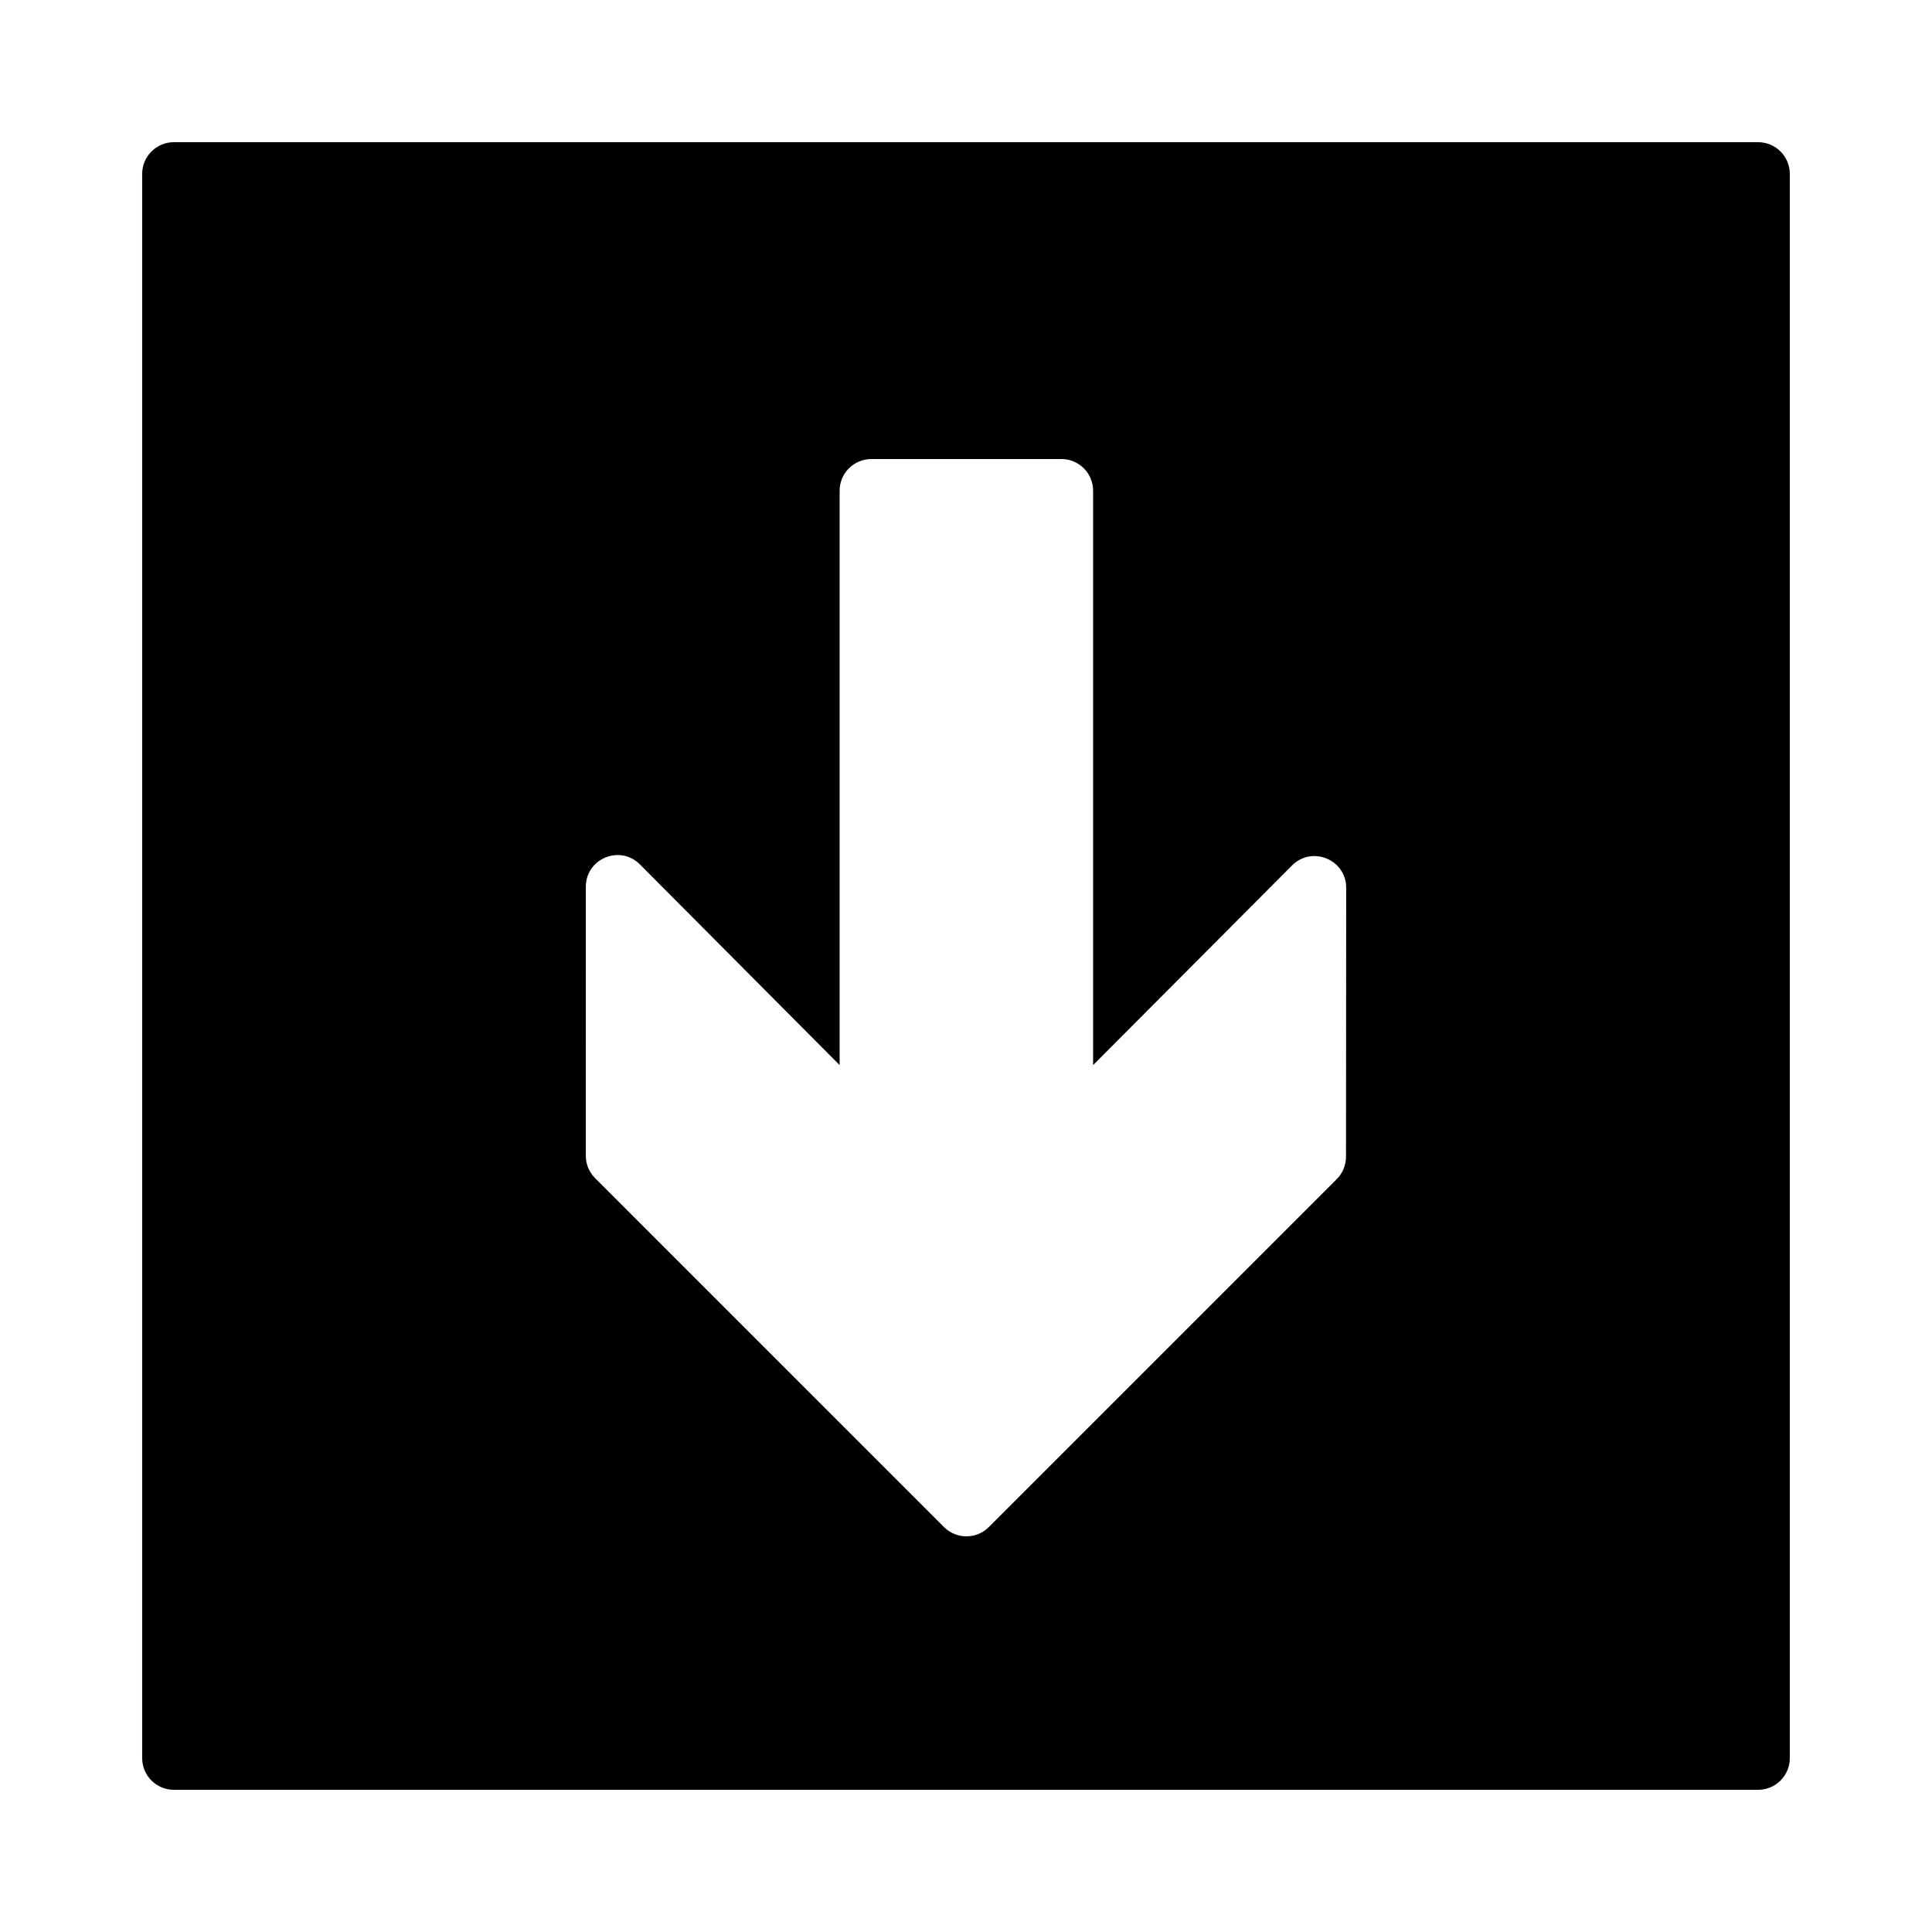 <?xml version="1.0" encoding="UTF-8"?>
<!-- Uploaded to: ICON Repo, www.iconrepo.com, Generator: ICON Repo Mixer Tools -->
<svg fill="#000000" width="800px" height="800px" version="1.1" viewBox="144 144 512 512" xmlns="http://www.w3.org/2000/svg">
 <path d="m181.68 190.08v419.84c0 4.637 3.762 8.398 8.398 8.398h419.84c4.637 0 8.398-3.762 8.398-8.398v-419.84c0-4.637-3.762-8.398-8.398-8.398h-419.84c-4.637 0-8.398 3.762-8.398 8.398zm184.83 236.18v-152.21c0-4.637 3.762-8.398 8.398-8.398h50.379c4.637 0 8.398 3.762 8.398 8.398v152.21l52.734-52.922c5.293-5.289 14.34-1.535 14.332 5.945l-0.047 71.27c-0.004 2.227-0.887 4.359-2.461 5.934l-92.199 92.199c-3.277 3.277-8.594 3.277-11.875 0l-92.473-92.477c-1.574-1.574-2.457-3.711-2.457-5.938l0.008-71.262c0-7.481 9.047-11.227 14.336-5.934z" fill-rule="evenodd"/>
</svg>